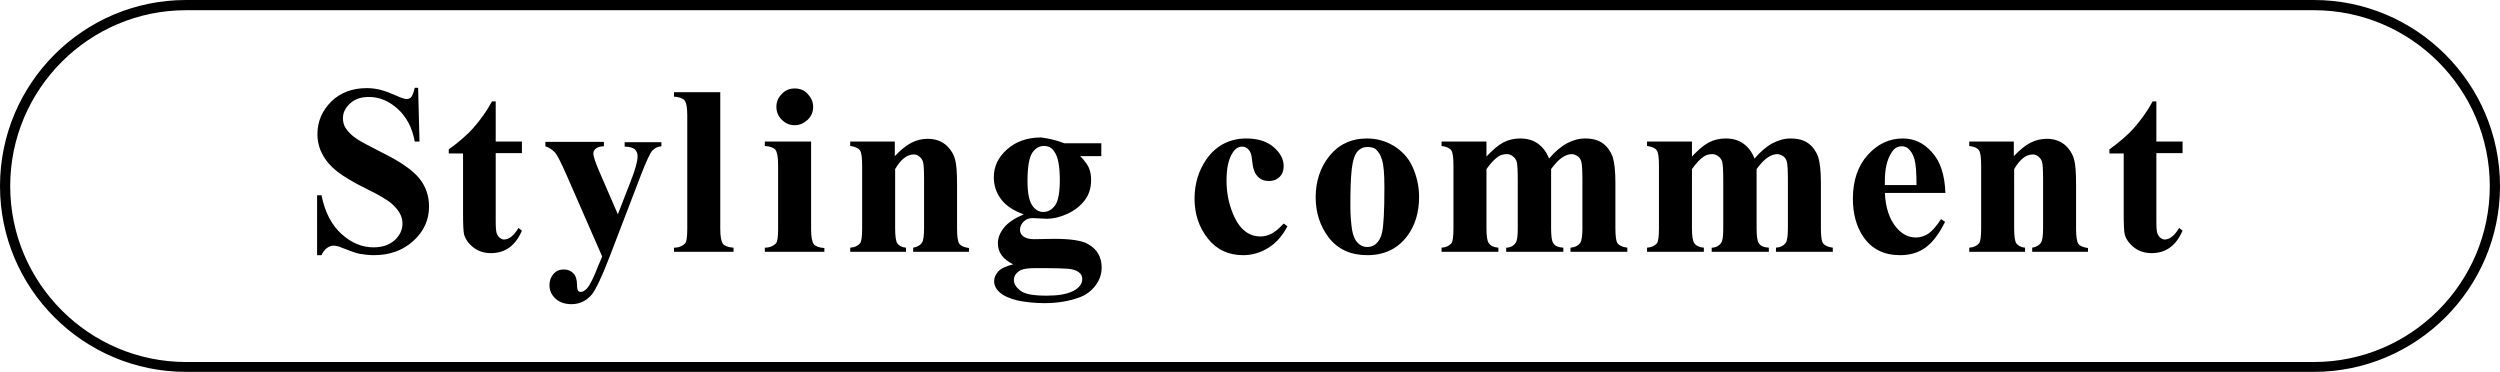 <?xml version="1.0" encoding="utf-8"?>
<!-- Generator: Adobe Illustrator 27.2.0, SVG Export Plug-In . SVG Version: 6.00 Build 0)  -->
<svg version="1.1" id="レイヤー_1" xmlns="http://www.w3.org/2000/svg" xmlns:xlink="http://www.w3.org/1999/xlink" x="0px"
	 y="0px" viewBox="0 0 734.8 109.3" style="enable-background:new 0 0 734.8 109.3;" xml:space="preserve">
<g>
	<g>
		<path d="M122.9,26l0.4,15.6h-1.4c-0.7-3.9-2.3-7.1-4.9-9.5c-2.6-2.4-5.5-3.6-8.5-3.6c-2.4,0-4.2,0.6-5.6,1.9
			c-1.4,1.3-2.1,2.7-2.1,4.3c0,1,0.2,2,0.7,2.8c0.7,1.1,1.7,2.2,3.2,3.2c1.1,0.8,3.6,2.1,7.5,4.1c5.5,2.7,9.2,5.3,11.1,7.7
			c1.9,2.4,2.8,5.1,2.8,8.2c0,3.9-1.5,7.3-4.6,10.1c-3.1,2.8-6.9,4.2-11.6,4.2c-1.5,0-2.9-0.2-4.2-0.4c-1.3-0.3-3-0.9-5-1.7
			c-1.1-0.5-2-0.7-2.7-0.7c-0.6,0-1.2,0.2-1.9,0.7s-1.2,1.2-1.6,2.1h-1.3V57.4h1.3c1,5,3,8.8,5.9,11.4c2.9,2.6,6,3.9,9.4,3.9
			c2.6,0,4.6-0.7,6.2-2.1c1.5-1.4,2.3-3,2.3-4.9c0-1.1-0.3-2.2-0.9-3.2c-0.6-1-1.5-2-2.7-3c-1.2-0.9-3.3-2.2-6.4-3.7
			c-4.3-2.1-7.3-3.9-9.2-5.4c-1.9-1.5-3.3-3.1-4.3-5c-1-1.8-1.5-3.8-1.5-6c0-3.7,1.4-6.9,4.1-9.6c2.7-2.6,6.2-3.9,10.4-3.9
			c1.5,0,3,0.2,4.4,0.6c1.1,0.3,2.4,0.8,4,1.5s2.6,1.1,3.3,1.1c0.6,0,1.1-0.2,1.4-0.6c0.3-0.4,0.7-1.3,1-2.7H122.9z"/>
		<path d="M145.7,29.8v11.8h7.7v3.4h-7.7v20c0,1.9,0.1,3.1,0.3,3.6c0.2,0.5,0.5,1,0.9,1.3c0.4,0.3,0.8,0.5,1.2,0.5
			c1.5,0,2.9-1.1,4.3-3.4l1,0.8c-1.9,4.4-4.9,6.6-9.1,6.6c-2.1,0-3.8-0.6-5.2-1.7s-2.3-2.4-2.7-3.8c-0.2-0.8-0.3-2.9-0.3-6.4V45.1
			h-4.2v-1.2c2.9-2.1,5.4-4.2,7.4-6.5c2-2.3,3.8-4.8,5.3-7.6H145.7z"/>
		<path d="M177,75.4l-10.5-24c-1.6-3.6-2.7-5.9-3.5-6.7c-0.8-0.8-1.7-1.4-2.7-1.7v-1.3h17.2V43c-1.1,0-1.9,0.3-2.4,0.7
			c-0.5,0.4-0.7,0.9-0.7,1.4c0,0.9,0.6,2.6,1.7,5.2l5.5,12.7l3.8-9.8c1.4-3.5,2-5.9,2-7.3c0-0.9-0.3-1.5-0.8-2
			c-0.6-0.5-1.6-0.8-3-0.8v-1.3h10.8V43c-1.1,0.1-1.9,0.5-2.6,1.2c-0.7,0.7-1.8,3.1-3.4,7.2l-9.2,24c-2.3,6-4.1,9.7-5.2,11.1
			c-1.6,1.9-3.6,2.9-6,2.9c-1.9,0-3.5-0.5-4.7-1.6c-1.2-1.1-1.8-2.4-1.8-4c0-1.3,0.4-2.4,1.2-3.3c0.8-0.9,1.8-1.3,3-1.3
			c1.2,0,2.1,0.4,2.8,1.1c0.7,0.7,1.1,1.9,1.1,3.4c0,0.9,0.1,1.4,0.3,1.7c0.2,0.3,0.5,0.4,0.8,0.4c0.6,0,1.1-0.3,1.8-1
			c0.9-1,2-3.2,3.3-6.6L177,75.4z"/>
		<path d="M211.7,27.1v40.2c0,2.3,0.3,3.7,0.8,4.4c0.5,0.6,1.6,1,3.1,1.1V74h-17.5v-1.2c1.4,0,2.5-0.5,3.2-1.2
			c0.5-0.5,0.7-1.9,0.7-4.2V33.8c0-2.3-0.3-3.7-0.8-4.3s-1.6-1-3.1-1.1v-1.3H211.7z"/>
		<path d="M238.4,41.7v25.7c0,2.3,0.3,3.7,0.8,4.4c0.5,0.6,1.6,1,3.1,1.1V74h-17.5v-1.2c1.4,0,2.5-0.5,3.2-1.2
			c0.5-0.5,0.7-1.9,0.7-4.2V48.4c0-2.3-0.3-3.7-0.8-4.4c-0.5-0.6-1.6-1-3.1-1.1v-1.3H238.4z M233.6,26c1.5,0,2.8,0.5,3.8,1.6
			c1,1.1,1.6,2.3,1.6,3.8s-0.5,2.7-1.6,3.8c-1.1,1-2.3,1.6-3.8,1.6c-1.5,0-2.7-0.5-3.8-1.6s-1.6-2.3-1.6-3.8s0.5-2.7,1.6-3.8
			C230.8,26.5,232.1,26,233.6,26z"/>
		<path d="M263,41.7v4.2c1.7-1.8,3.3-3.1,4.8-3.9c1.5-0.8,3.2-1.2,4.9-1.2c2.1,0,3.8,0.6,5.2,1.7c1.4,1.2,2.3,2.6,2.8,4.3
			c0.4,1.3,0.6,3.8,0.6,7.6V67c0,2.5,0.2,4,0.7,4.7c0.5,0.6,1.4,1,2.8,1.2V74h-16.4v-1.2c1.2-0.2,2.1-0.7,2.6-1.5
			c0.4-0.6,0.6-2,0.6-4.3V52.6c0-2.7-0.1-4.3-0.3-5c-0.2-0.7-0.6-1.2-1.1-1.6c-0.5-0.4-1-0.6-1.6-0.6c-2,0-3.8,1.4-5.5,4.3V67
			c0,2.4,0.2,4,0.7,4.6c0.4,0.6,1.3,1.1,2.5,1.2V74h-16.4v-1.2c1.4-0.1,2.3-0.6,2.9-1.3c0.4-0.5,0.6-2,0.6-4.5V48.7
			c0-2.4-0.2-4-0.7-4.6c-0.5-0.6-1.4-1-2.8-1.2v-1.3H263z"/>
		<path d="M312.8,42.1h10.9v3.8h-6.2c1.1,1.1,1.9,2.2,2.4,3.1c0.6,1.2,0.8,2.6,0.8,3.9c0,2.3-0.6,4.3-1.9,6c-1.3,1.7-3,3-5.2,4
			c-2.2,1-4.2,1.4-5.9,1.4c-0.1,0-1.5-0.1-4.2-0.2c-1,0-1.9,0.3-2.6,1c-0.7,0.7-1.1,1.5-1.1,2.4c0,0.8,0.3,1.5,1,2s1.7,0.8,3.1,0.8
			l6-0.1c4.8,0,8.2,0.5,10,1.6c2.6,1.5,3.9,3.8,3.9,6.8c0,2-0.6,3.7-1.8,5.3c-1.2,1.6-2.8,2.8-4.7,3.5c-3,1.1-6.4,1.7-10.3,1.7
			c-2.9,0-5.6-0.3-8-0.8c-2.4-0.6-4.1-1.4-5.2-2.4s-1.6-2.1-1.6-3.2c0-1.1,0.4-2,1.2-2.9s2.3-1.6,4.4-2.1c-3-1.5-4.5-3.5-4.5-6.2
			c0-1.6,0.6-3.1,1.8-4.6c1.2-1.5,3.2-2.8,5.8-3.9c-3.1-1.1-5.3-2.6-6.7-4.5s-2.1-4-2.1-6.4c0-3.2,1.3-5.9,3.9-8.2
			c2.6-2.3,5.9-3.5,10-3.5C308.3,40.7,310.5,41.2,312.8,42.1z M304.7,78.8c-2.4,0-3.9,0.2-4.7,0.6c-1.3,0.7-2,1.7-2,2.9
			c0,1.2,0.7,2.2,2,3.2c1.4,1,3.9,1.4,7.7,1.4c3.2,0,5.7-0.4,7.6-1.3c1.8-0.9,2.8-2.1,2.8-3.6c0-0.6-0.2-1.1-0.5-1.5
			c-0.6-0.7-1.6-1.2-2.8-1.4C313.5,78.9,310.2,78.8,304.7,78.8z M306.8,42.9c-1.3,0-2.5,0.7-3.4,2c-0.9,1.4-1.4,4.1-1.4,8.4
			c0,3.4,0.5,5.8,1.4,7.1c0.9,1.3,2,1.9,3.2,1.9c1.4,0,2.5-0.6,3.5-1.9c0.9-1.3,1.4-3.7,1.4-7.4c0-4.1-0.5-6.9-1.6-8.4
			C309.2,43.4,308.1,42.9,306.8,42.9z"/>
		<path d="M377.3,65.7l1.1,0.8c-1.5,2.9-3.4,5-5.7,6.4c-2.3,1.4-4.7,2.1-7.3,2.1c-4.3,0-7.8-1.6-10.4-4.9c-2.6-3.3-3.9-7.2-3.9-11.7
			c0-4.4,1.2-8.3,3.5-11.6c2.8-4,6.8-6.1,11.7-6.1c3.3,0,6,0.8,8,2.5c2,1.7,3,3.6,3,5.6c0,1.3-0.4,2.4-1.2,3.2
			c-0.8,0.8-1.8,1.2-3.1,1.2c-1.4,0-2.5-0.4-3.4-1.4c-0.9-0.9-1.4-2.5-1.6-4.8c-0.1-1.5-0.5-2.5-1-3c-0.5-0.6-1.2-0.9-1.9-0.9
			c-1.1,0-2.1,0.6-2.8,1.8c-1.2,1.8-1.8,4.5-1.8,8.2c0,3,0.5,6,1.5,8.7c1,2.8,2.3,4.9,4,6.2c1.3,1,2.8,1.5,4.5,1.5
			c1.1,0,2.2-0.3,3.2-0.8C374.7,68.2,375.9,67.2,377.3,65.7z"/>
		<path d="M401.8,40.7c2.8,0,5.4,0.7,7.9,2.2c2.4,1.5,4.3,3.5,5.5,6.2s1.9,5.6,1.9,8.8c0,4.6-1.2,8.4-3.5,11.5
			c-2.8,3.7-6.7,5.6-11.7,5.6c-4.9,0-8.6-1.7-11.3-5.1c-2.6-3.4-3.9-7.4-3.9-11.9c0-4.6,1.3-8.7,4-12.1S397.1,40.7,401.8,40.7z
			 M402,43.2c-1.2,0-2.2,0.4-3,1.3c-0.8,0.9-1.4,2.6-1.7,5.3c-0.3,2.6-0.4,6.3-0.4,10.9c0,2.5,0.2,4.8,0.5,6.9
			c0.3,1.6,0.8,2.9,1.6,3.7c0.8,0.9,1.8,1.3,2.8,1.3c1,0,1.9-0.3,2.6-0.9c0.9-0.8,1.5-1.9,1.8-3.3c0.5-2.2,0.7-6.6,0.7-13.3
			c0-3.9-0.2-6.6-0.7-8.1c-0.4-1.5-1.1-2.5-1.9-3.2C403.7,43.4,402.9,43.2,402,43.2z"/>
		<path d="M436.9,41.7v4.3c1.8-1.9,3.4-3.3,4.9-4.1c1.5-0.8,3.2-1.2,5-1.2c2.1,0,3.8,0.5,5.2,1.5c1.4,1,2.5,2.4,3.3,4.4
			c1.8-2.1,3.6-3.6,5.3-4.5c1.7-0.9,3.5-1.4,5.3-1.4c2.2,0,4,0.5,5.3,1.5s2.2,2.3,2.8,3.9c0.5,1.6,0.8,4.1,0.8,7.6V67
			c0,2.5,0.2,4,0.7,4.6c0.5,0.6,1.4,1,2.8,1.2V74h-16.7v-1.2c1.3-0.1,2.3-0.6,2.9-1.5c0.4-0.6,0.6-2.1,0.6-4.3V53.1
			c0-2.9-0.1-4.7-0.3-5.5c-0.2-0.8-0.6-1.4-1.1-1.7s-1.1-0.6-1.7-0.6c-1,0-2,0.4-3,1.1s-2,1.8-3.1,3.3V67c0,2.3,0.2,3.8,0.6,4.4
			c0.5,0.9,1.5,1.3,3,1.4V74h-16.8v-1.2c0.9,0,1.6-0.3,2.1-0.7c0.5-0.4,0.9-0.9,1-1.5c0.2-0.6,0.3-1.8,0.3-3.7V53.1
			c0-2.9-0.1-4.8-0.3-5.5c-0.2-0.7-0.6-1.3-1.2-1.7c-0.5-0.4-1.1-0.6-1.7-0.6c-0.9,0-1.8,0.2-2.5,0.7c-1.1,0.7-2.2,1.9-3.5,3.7V67
			c0,2.3,0.2,3.8,0.7,4.5c0.5,0.7,1.4,1.2,2.8,1.3V74h-16.7v-1.2c1.4-0.1,2.3-0.6,2.9-1.3c0.4-0.5,0.6-2,0.6-4.5V48.7
			c0-2.4-0.2-4-0.7-4.6c-0.5-0.6-1.4-1-2.8-1.2v-1.3H436.9z"/>
		<path d="M497.3,41.7v4.3c1.8-1.9,3.4-3.3,4.9-4.1c1.5-0.8,3.2-1.2,5-1.2c2.1,0,3.8,0.5,5.2,1.5c1.4,1,2.5,2.4,3.3,4.4
			c1.8-2.1,3.6-3.6,5.3-4.5c1.7-0.9,3.5-1.4,5.3-1.4c2.2,0,4,0.5,5.3,1.5s2.2,2.3,2.8,3.9c0.5,1.6,0.8,4.1,0.8,7.6V67
			c0,2.5,0.2,4,0.7,4.6c0.5,0.6,1.4,1,2.8,1.2V74H522v-1.2c1.3-0.1,2.3-0.6,2.9-1.5c0.4-0.6,0.6-2.1,0.6-4.3V53.1
			c0-2.9-0.1-4.7-0.3-5.5c-0.2-0.8-0.6-1.4-1.1-1.7s-1.1-0.6-1.7-0.6c-1,0-2,0.4-3,1.1s-2,1.8-3.1,3.3V67c0,2.3,0.2,3.8,0.6,4.4
			c0.5,0.9,1.5,1.3,3,1.4V74h-16.8v-1.2c0.9,0,1.6-0.3,2.1-0.7c0.5-0.4,0.9-0.9,1-1.5c0.2-0.6,0.3-1.8,0.3-3.7V53.1
			c0-2.9-0.1-4.8-0.3-5.5c-0.2-0.7-0.6-1.3-1.2-1.7c-0.5-0.4-1.1-0.6-1.7-0.6c-0.9,0-1.8,0.2-2.5,0.7c-1.1,0.7-2.2,1.9-3.5,3.7V67
			c0,2.3,0.2,3.8,0.7,4.5c0.5,0.7,1.4,1.2,2.8,1.3V74h-16.7v-1.2c1.4-0.1,2.3-0.6,2.9-1.3c0.4-0.5,0.6-2,0.6-4.5V48.7
			c0-2.4-0.2-4-0.7-4.6c-0.5-0.6-1.4-1-2.8-1.2v-1.3H497.3z"/>
		<path d="M571.8,56.7H554c0.2,4.3,1.3,7.7,3.4,10.2c1.6,1.9,3.5,2.9,5.7,2.9c1.4,0,2.6-0.4,3.8-1.2c1.1-0.8,2.3-2.2,3.6-4.2
			l1.2,0.8c-1.8,3.6-3.7,6.1-5.8,7.6c-2.1,1.5-4.6,2.2-7.4,2.2c-4.8,0-8.4-1.8-10.9-5.5c-2-3-3-6.7-3-11.1c0-5.4,1.5-9.7,4.4-12.9
			c2.9-3.2,6.3-4.8,10.3-4.8c3.3,0,6.1,1.3,8.5,4C570.3,47.4,571.6,51.4,571.8,56.7z M563.3,54.4c0-3.7-0.2-6.3-0.6-7.6
			c-0.4-1.4-1-2.4-1.9-3.2c-0.5-0.4-1.1-0.6-1.9-0.6c-1.2,0-2.2,0.6-2.9,1.8c-1.4,2.1-2,4.9-2,8.4v1.2H563.3z"/>
		<path d="M591.9,41.7v4.2c1.7-1.8,3.3-3.1,4.8-3.9c1.5-0.8,3.2-1.2,4.9-1.2c2.1,0,3.8,0.6,5.2,1.7c1.4,1.2,2.3,2.6,2.8,4.3
			c0.4,1.3,0.6,3.8,0.6,7.6V67c0,2.5,0.2,4,0.7,4.7c0.4,0.6,1.4,1,2.8,1.2V74h-16.4v-1.2c1.2-0.2,2.1-0.7,2.6-1.5
			c0.4-0.6,0.6-2,0.6-4.3V52.6c0-2.7-0.1-4.3-0.3-5s-0.6-1.2-1.1-1.6c-0.5-0.4-1-0.6-1.6-0.6c-2,0-3.8,1.4-5.5,4.3V67
			c0,2.4,0.2,4,0.7,4.6c0.5,0.6,1.3,1.1,2.5,1.2V74h-16.4v-1.2c1.4-0.1,2.3-0.6,2.9-1.3c0.4-0.5,0.6-2,0.6-4.5V48.7
			c0-2.4-0.2-4-0.7-4.6c-0.4-0.6-1.4-1-2.8-1.2v-1.3H591.9z"/>
		<path d="M633.8,29.8v11.8h7.7v3.4h-7.7v20c0,1.9,0.1,3.1,0.3,3.6c0.2,0.5,0.5,1,0.9,1.3c0.4,0.3,0.8,0.5,1.2,0.5
			c1.5,0,2.9-1.1,4.3-3.4l1,0.8c-1.9,4.4-4.9,6.6-9.1,6.6c-2.1,0-3.8-0.6-5.2-1.7s-2.3-2.4-2.7-3.8c-0.2-0.8-0.3-2.9-0.3-6.4V45.1
			h-4.2v-1.2c2.9-2.1,5.4-4.2,7.4-6.5c2-2.3,3.8-4.8,5.3-7.6H633.8z"/>
	</g>
	<path d="M680.1,109.3H54.7C24.5,109.3,0,84.8,0,54.7C0,24.5,24.5,0,54.7,0h625.4c30.1,0,54.7,24.5,54.7,54.7
		C734.8,84.8,710.2,109.3,680.1,109.3z M54.7,3C26.2,3,3,26.2,3,54.7c0,28.5,23.2,51.7,51.7,51.7h625.4c28.5,0,51.7-23.2,51.7-51.7
		c0-28.5-23.2-51.7-51.7-51.7H54.7z"/>
</g>
</svg>
